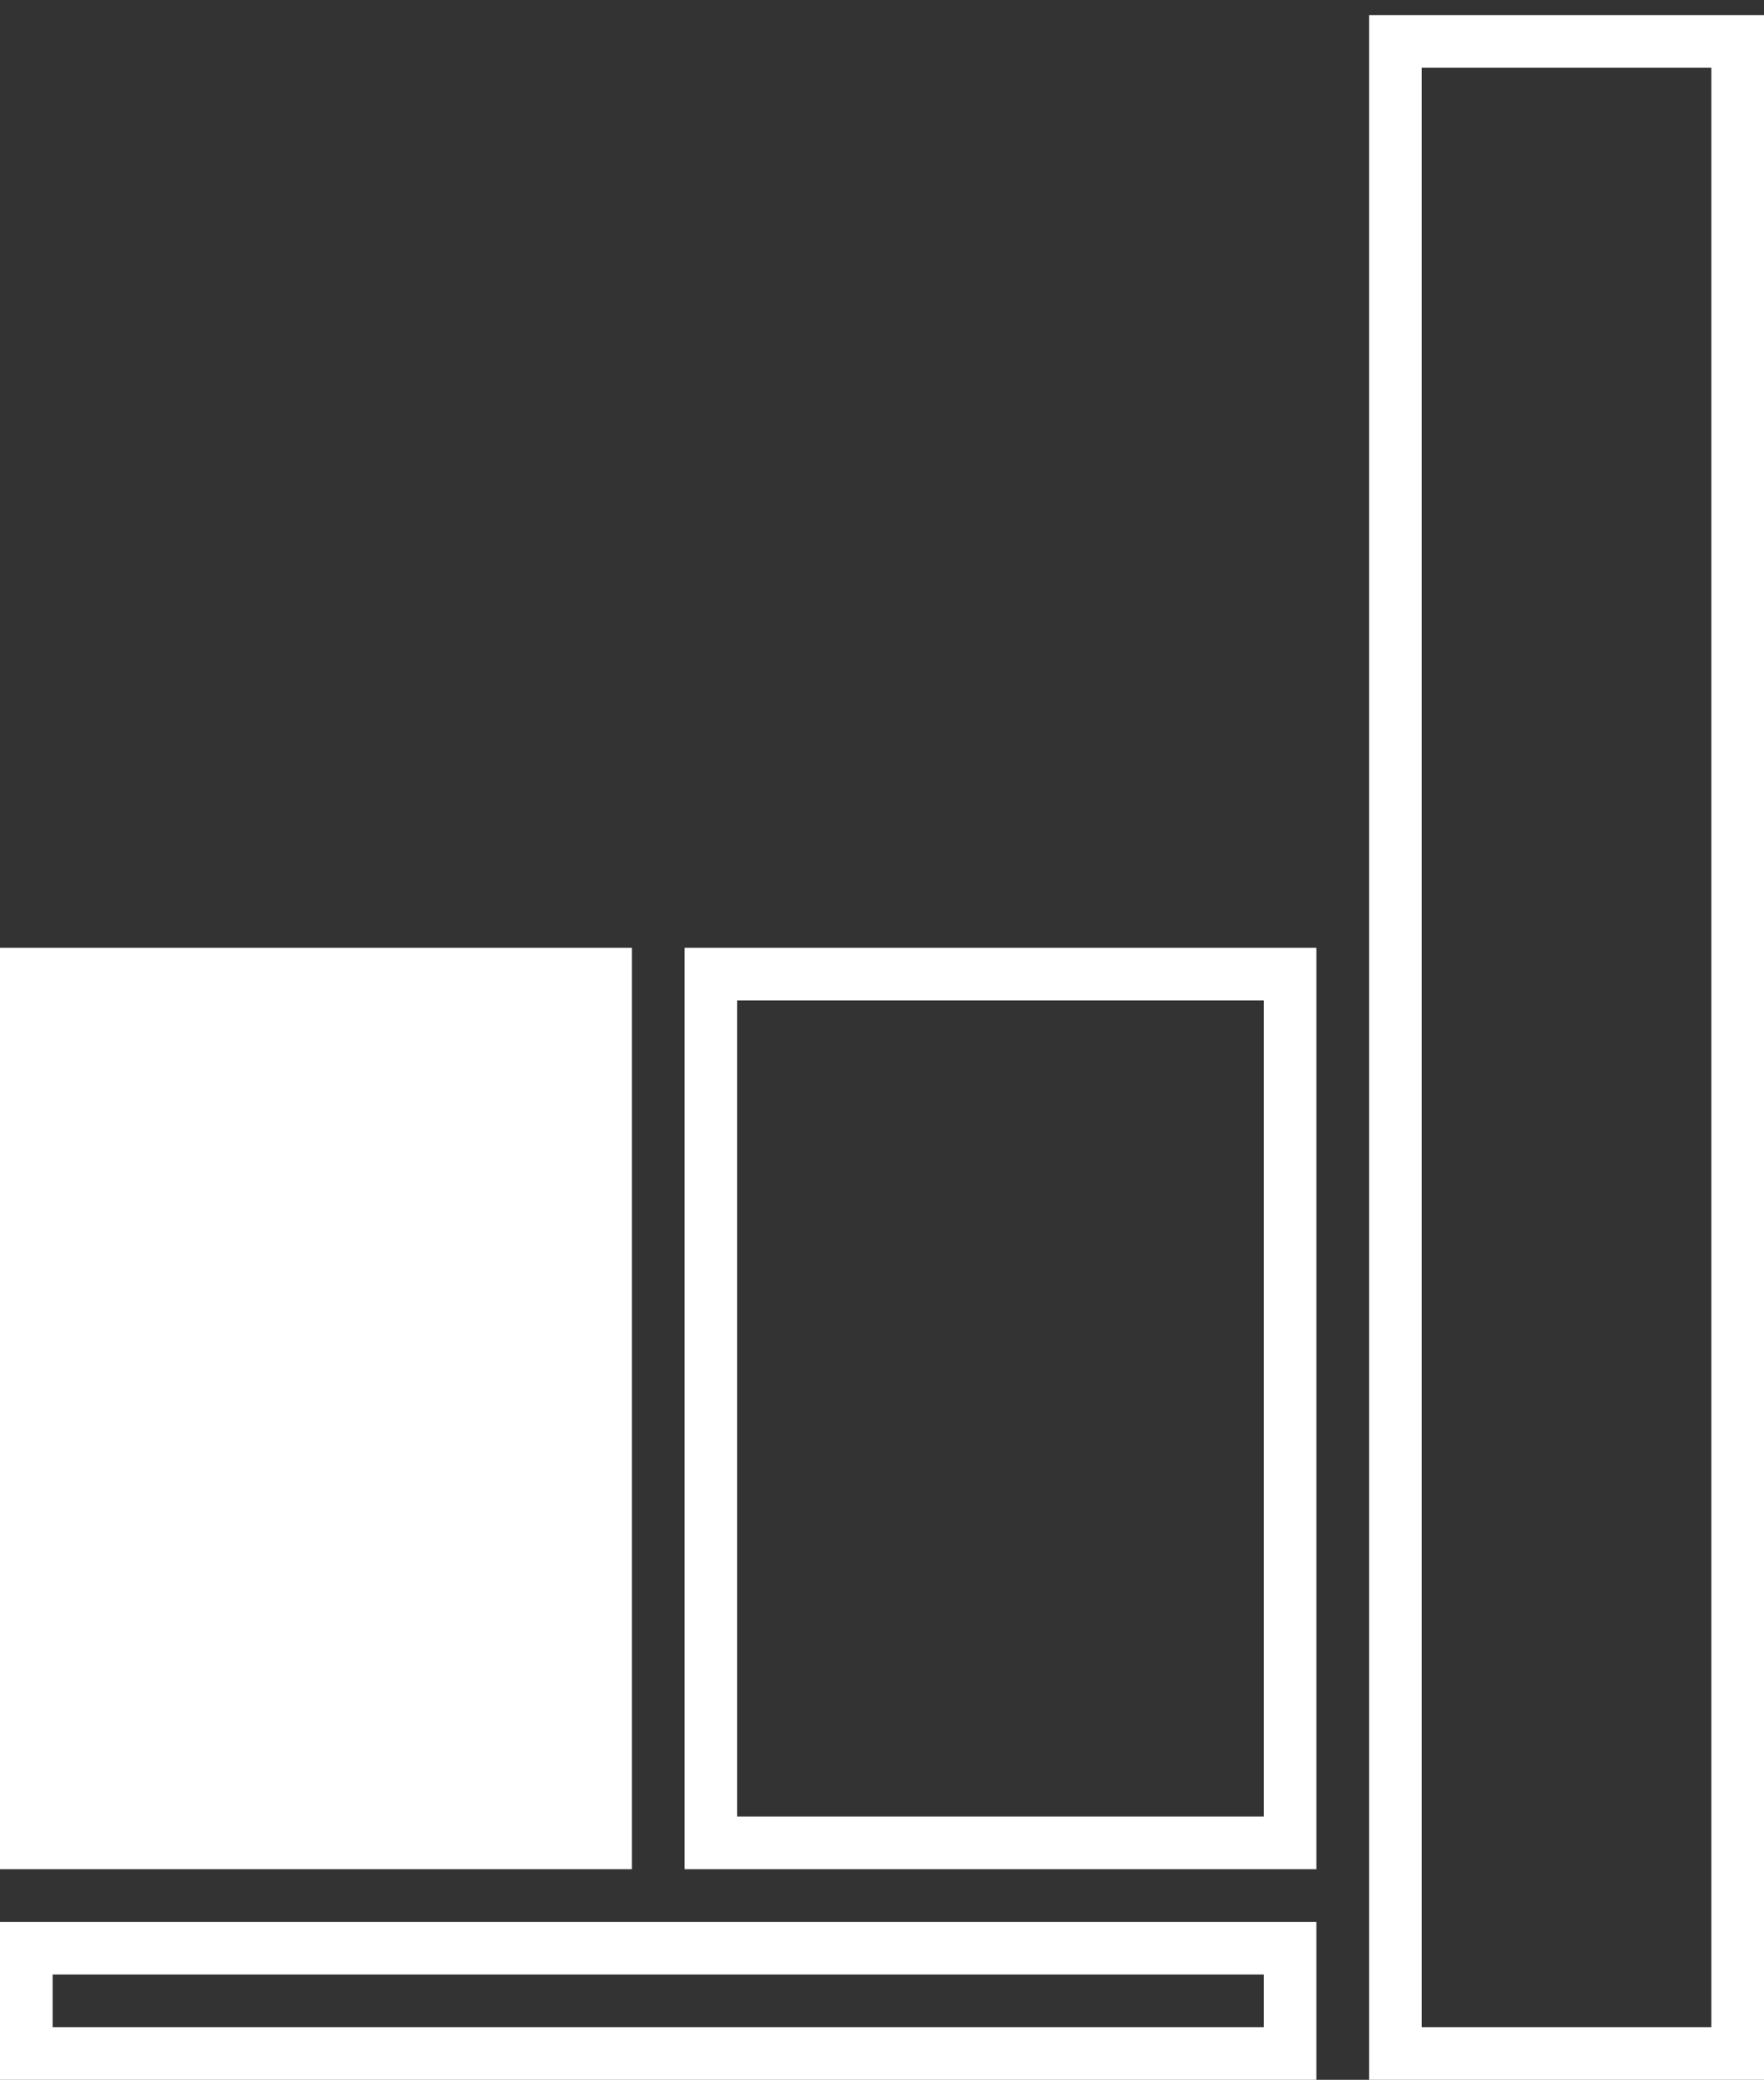 <?xml version="1.0" encoding="UTF-8"?>
<svg width="67px" height="79px" viewBox="0 0 67 79" version="1.1" xmlns="http://www.w3.org/2000/svg" xmlns:xlink="http://www.w3.org/1999/xlink">
    <rect x="0" y="0" width="67" height="79" fill="#333333" stroke="none"/>
    <!-- Generator: Sketch 44.1 (41455) - http://www.bohemiancoding.com/sketch -->
    <title>Group 10</title>
    <desc>Created with Sketch.</desc>
    <defs></defs>
    <g id="IDD2" stroke="none" stroke-width="1" fill="none" fill-rule="evenodd">
        <g id="IDD2-step1" transform="translate(-728, -6644)">
            <g id="Group-10" transform="translate(728, 6644)">
                <g id="Group-9">
                    <rect id="Rectangle-13" stroke="#FFFFFF" stroke-width="2" x="27" y="37" width="22" height="33"></rect>
                    <rect id="Rectangle-13" stroke="#FFFFFF" stroke-width="2" x="1" y="74" width="48" height="4"></rect>
                    <rect id="Rectangle-13" fill="#FFFFFF" x="0" y="36" width="24" height="35"></rect>
                    <rect id="Rectangle-13" stroke="#FFFFFF" stroke-width="2" x="53" y="1.574" width="13" height="76.426"></rect>
                </g>
            </g>
        </g>
    </g>
</svg>